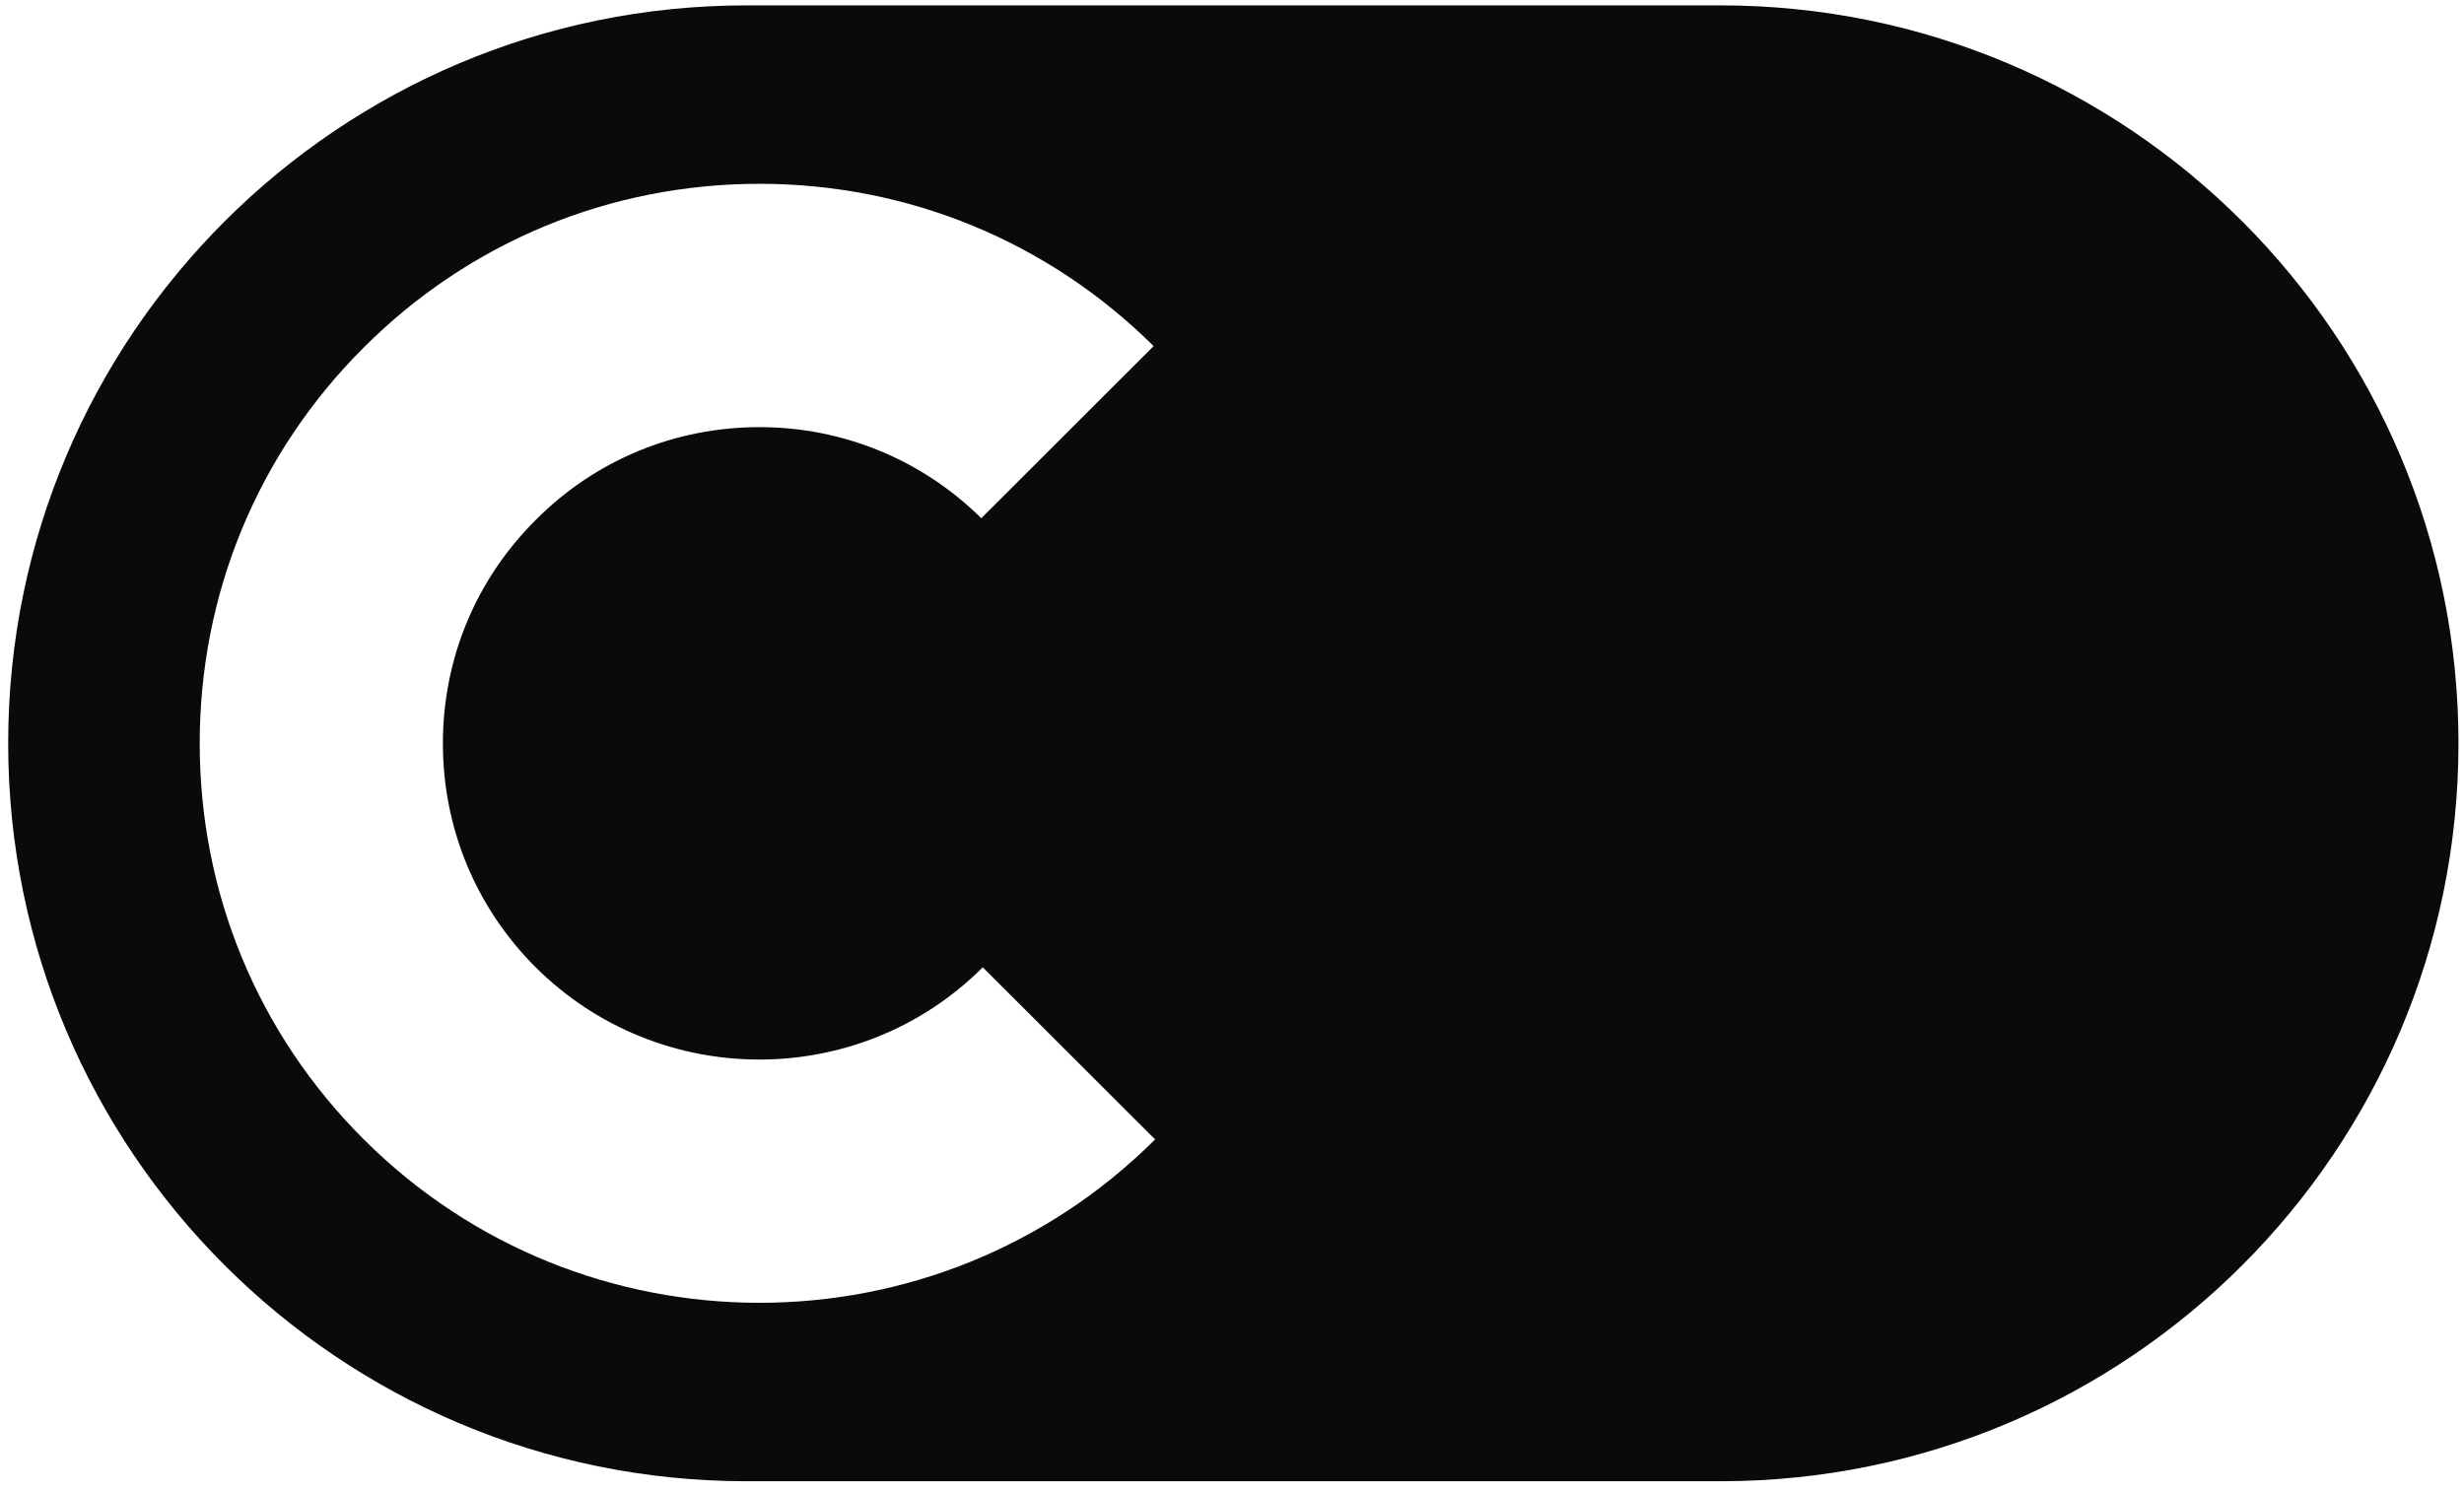 <?xml version="1.0" encoding="UTF-8" standalone="no"?> <svg xmlns="http://www.w3.org/2000/svg" xmlns:xlink="http://www.w3.org/1999/xlink" xmlns:serif="http://www.serif.com/" width="100%" height="100%" viewBox="0 0 917 555" version="1.1" xml:space="preserve" style="fill-rule:evenodd;clip-rule:evenodd;stroke-linejoin:round;stroke-miterlimit:2;"><path id="Connect-Life" serif:id="Connect Life" d="M282.661,484.917c-53.421,0 -106.708,-20.312 -147.358,-60.908c-39.417,-39.346 -60.98,-91.671 -60.98,-147.304c0,-55.634 21.563,-107.959 60.98,-147.288c39.275,-39.321 91.6,-61.004 147.358,-61.004c55.346,-0 107.396,21.479 146.675,60.412l-64.138,64.05c-22.108,-21.82 -51.5,-33.891 -82.537,-33.891c-31.45,-0 -61.113,12.237 -83.225,34.483c-22.383,22.25 -34.608,51.792 -34.608,83.238c-0,31.462 12.225,61.033 34.47,83.279c46.009,45.841 120.58,45.858 166.45,0.058l64.134,64.063c-40.65,40.529 -93.934,60.812 -147.221,60.812m357.617,-482.917l-362.425,0c-151.755,0 -274.805,122.967 -274.805,274.667c0,151.696 123.05,274.667 274.805,274.667l362.425,-0c151.754,-0 274.666,-122.971 274.666,-274.667c0,-151.7 -122.912,-274.667 -274.666,-274.667" style="fill:#0a0a0a;fill-rule:nonzero;"></path></svg> 